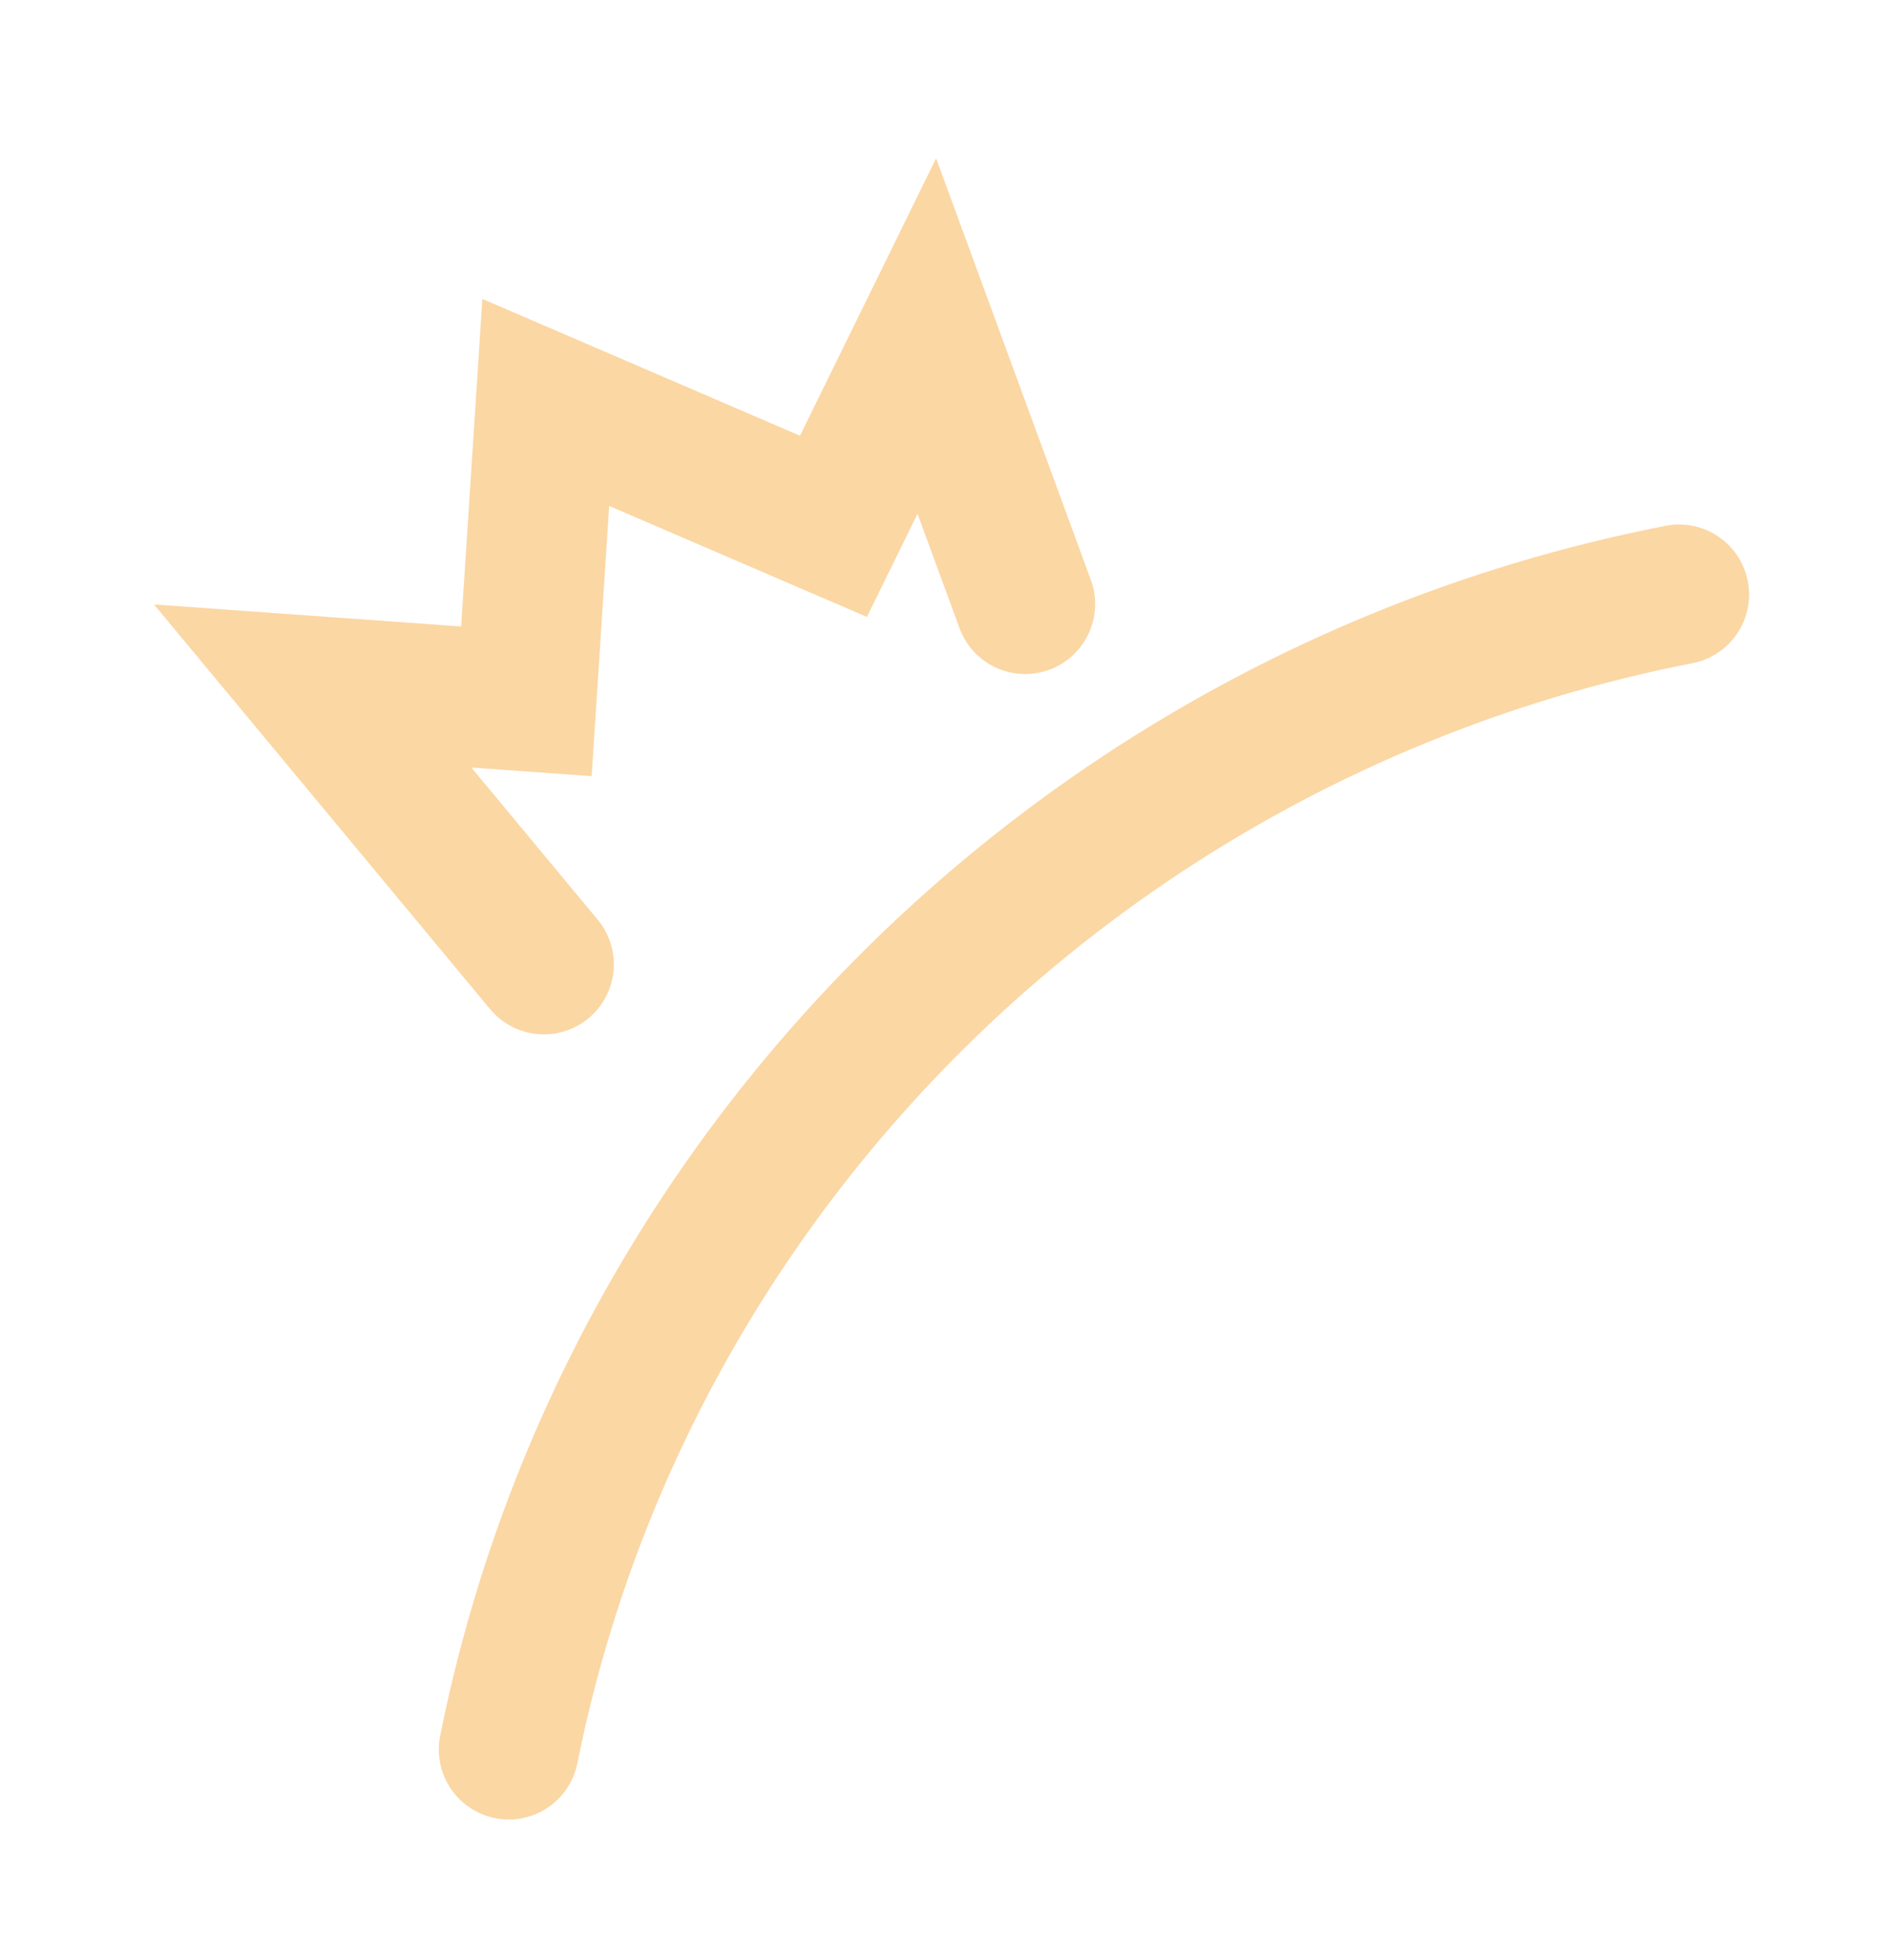 <?xml version="1.0" encoding="UTF-8"?>
<svg width="27px" height="28px" viewBox="0 0 27 28" version="1.1" xmlns="http://www.w3.org/2000/svg" xmlns:xlink="http://www.w3.org/1999/xlink">
    <title>top3</title>
    <g id="详情页" stroke="none" stroke-width="1" fill="none" fill-rule="evenodd">
        <g id="查代理-指数" transform="translate(-284, -422)">
            <g id="编组-38" transform="translate(264, 176)">
                <g id="编组-10" transform="translate(0, 32)">
                    <g id="top3" transform="translate(20, 215)">
                        <path d="M24,7.494 C22.616,7.764 21.279,8.167 20.006,8.688 C17.404,9.752 15.062,11.311 13.102,13.245 C11.141,15.18 9.561,17.49 8.482,20.056 C7.954,21.313 7.546,22.631 7.272,23.997" id="路径" stroke="#FBD7A4" stroke-width="2" stroke-linecap="round"></path>
                        <polyline id="路径" stroke="#FBD7A4" stroke-width="2" stroke-linecap="round" transform="translate(9.657, 7.685) rotate(-30) translate(-9.657, -7.685) " points="5.479 11.155 4.606 6.058 7.142 7.775 9.517 4.215 12.193 7.804 14.708 6.117 14.011 10.136"></polyline>
                        <rect id="矩形" x="0" y="0" width="27" height="27"></rect>
                    </g>
                </g>
            </g>
        </g>
    </g>
</svg>